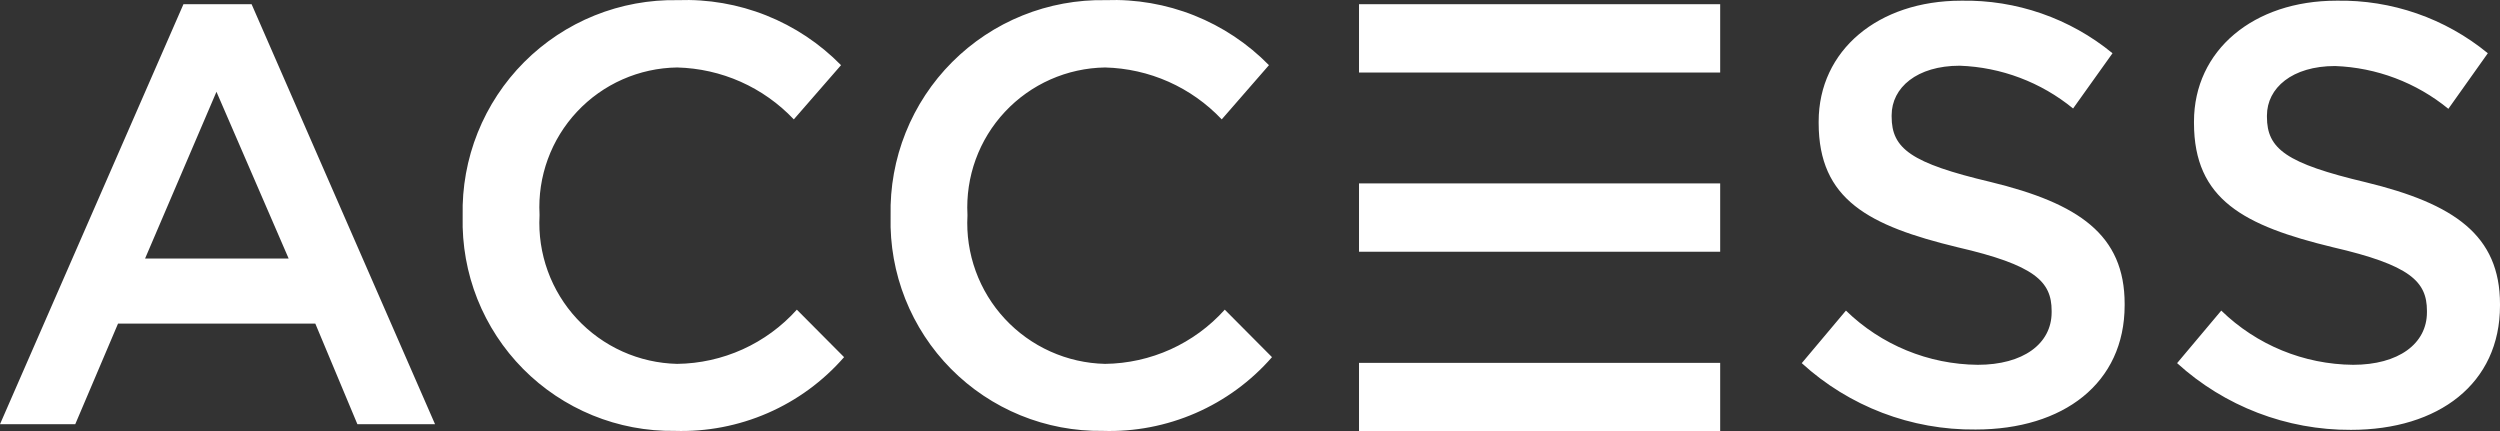 <svg width="458" height="79" viewBox="0 0 458 79" fill="none" xmlns="http://www.w3.org/2000/svg">
<rect x="0" y="0" width="458" height="79" fill="#333333" stroke="none"/>
<path fill-rule="evenodd" clip-rule="evenodd" d="M33.609 0.766H46.091L79.7 77.715H65.475L57.764 59.28H21.625L13.786 77.715H0L33.609 0.766ZM315.137 33.593H248.972V46.117H315.137V33.593ZM315.137 66.476H248.972V79H315.137V66.476ZM315.137 0.766H248.972V13.29H315.137V0.766ZM398.842 66.528L406.936 56.901C413.408 63.196 422.06 66.756 431.09 66.832C439.373 66.832 444.616 63.006 444.616 57.204V56.958C444.616 51.549 441.529 48.567 427.388 45.297C411.143 41.362 401.938 36.598 401.938 22.524V22.278C401.938 9.199 412.874 0.127 428.031 0.127C438.129 -0.068 447.968 3.35 455.769 9.754L448.54 19.936C442.663 15.125 435.373 12.371 427.785 12.096C419.937 12.096 415.304 16.106 415.304 21.169V21.415C415.304 27.274 418.821 29.929 433.406 33.389C449.594 37.324 458 43.078 458 55.73V55.977C458 70.287 446.757 78.749 430.693 78.749C418.921 78.806 407.555 74.445 398.846 66.528H398.842ZM330.081 66.528L338.175 56.901C344.648 63.196 353.299 66.756 362.329 66.832C370.612 66.832 375.86 63.006 375.86 57.204V56.958C375.86 51.549 372.768 48.567 358.628 45.297C342.383 41.362 333.178 36.598 333.178 22.524V22.278C333.178 9.199 344.113 0.127 359.271 0.127C369.369 -0.068 379.207 3.35 387.013 9.754L379.789 19.875C373.912 15.063 366.622 12.309 359.029 12.039C351.181 12.039 346.548 16.049 346.548 21.112V21.358C346.548 27.222 350.066 29.877 364.651 33.332C380.839 37.267 389.235 43.017 389.235 55.668V55.915C389.235 70.231 377.992 78.687 361.928 78.687C350.155 78.81 338.776 74.464 330.086 66.533L330.081 66.528ZM163.159 39.703V39.518C163.041 34.313 163.977 29.132 165.915 24.297C167.849 19.462 170.747 15.063 174.43 11.375C178.113 7.687 182.5 4.777 187.337 2.828C192.173 0.88 197.355 -0.073 202.57 0.027C208.11 -0.177 213.632 0.776 218.781 2.828C223.93 4.881 228.596 7.981 232.473 11.939L223.821 21.87C221.064 18.955 217.755 16.613 214.086 14.978C210.418 13.347 206.46 12.461 202.447 12.361C198.995 12.413 195.596 13.162 192.443 14.556C189.289 15.954 186.453 17.969 184.098 20.491C181.744 23.008 179.924 25.975 178.746 29.213C177.569 32.45 177.059 35.892 177.238 39.329V39.514C177.054 42.964 177.569 46.411 178.746 49.658C179.924 52.905 181.739 55.882 184.094 58.413C186.443 60.944 189.28 62.978 192.433 64.395C195.587 65.813 198.991 66.585 202.447 66.661C206.593 66.614 210.682 65.704 214.46 63.997C218.233 62.286 221.613 59.811 224.379 56.73L233.03 65.429C229.187 69.837 224.412 73.335 219.046 75.672C213.68 78.009 207.865 79.128 202.016 78.938C196.858 79.01 191.738 78.043 186.959 76.09C182.184 74.136 177.853 71.245 174.222 67.576C170.596 63.912 167.745 59.551 165.844 54.763C163.944 49.971 163.027 44.846 163.159 39.694V39.703ZM84.759 39.703V39.518C84.641 34.313 85.577 29.132 87.515 24.297C89.454 19.462 92.347 15.063 96.03 11.375C99.713 7.687 104.105 4.777 108.941 2.828C113.778 0.88 118.959 -0.073 124.174 0.027C129.715 -0.177 135.237 0.776 140.386 2.828C145.534 4.881 150.2 7.981 154.077 11.939L145.425 21.87C142.669 18.955 139.36 16.613 135.691 14.978C132.022 13.347 128.065 12.461 124.051 12.361C120.605 12.409 117.205 13.153 114.057 14.542C110.908 15.931 108.071 17.945 105.717 20.458C103.363 22.97 101.542 25.928 100.361 29.161C99.179 32.394 98.663 35.83 98.843 39.262V39.509C98.659 42.96 99.174 46.411 100.351 49.653C101.528 52.9 103.344 55.877 105.698 58.408C108.048 60.94 110.884 62.973 114.038 64.395C117.191 65.813 120.595 66.581 124.051 66.661C128.197 66.614 132.287 65.704 136.06 63.997C139.837 62.286 143.213 59.811 145.983 56.73L154.635 65.429C150.791 69.837 146.016 73.34 140.65 75.672C135.284 78.009 129.469 79.123 123.621 78.938C118.463 79.01 113.343 78.043 108.568 76.09C103.793 74.136 99.462 71.245 95.831 67.581C92.205 63.916 89.354 59.555 87.449 54.768C85.549 49.98 84.636 44.856 84.759 39.703ZM52.88 47.359L39.656 16.812L26.579 47.359H52.88Z" fill="white"/>
</svg>
